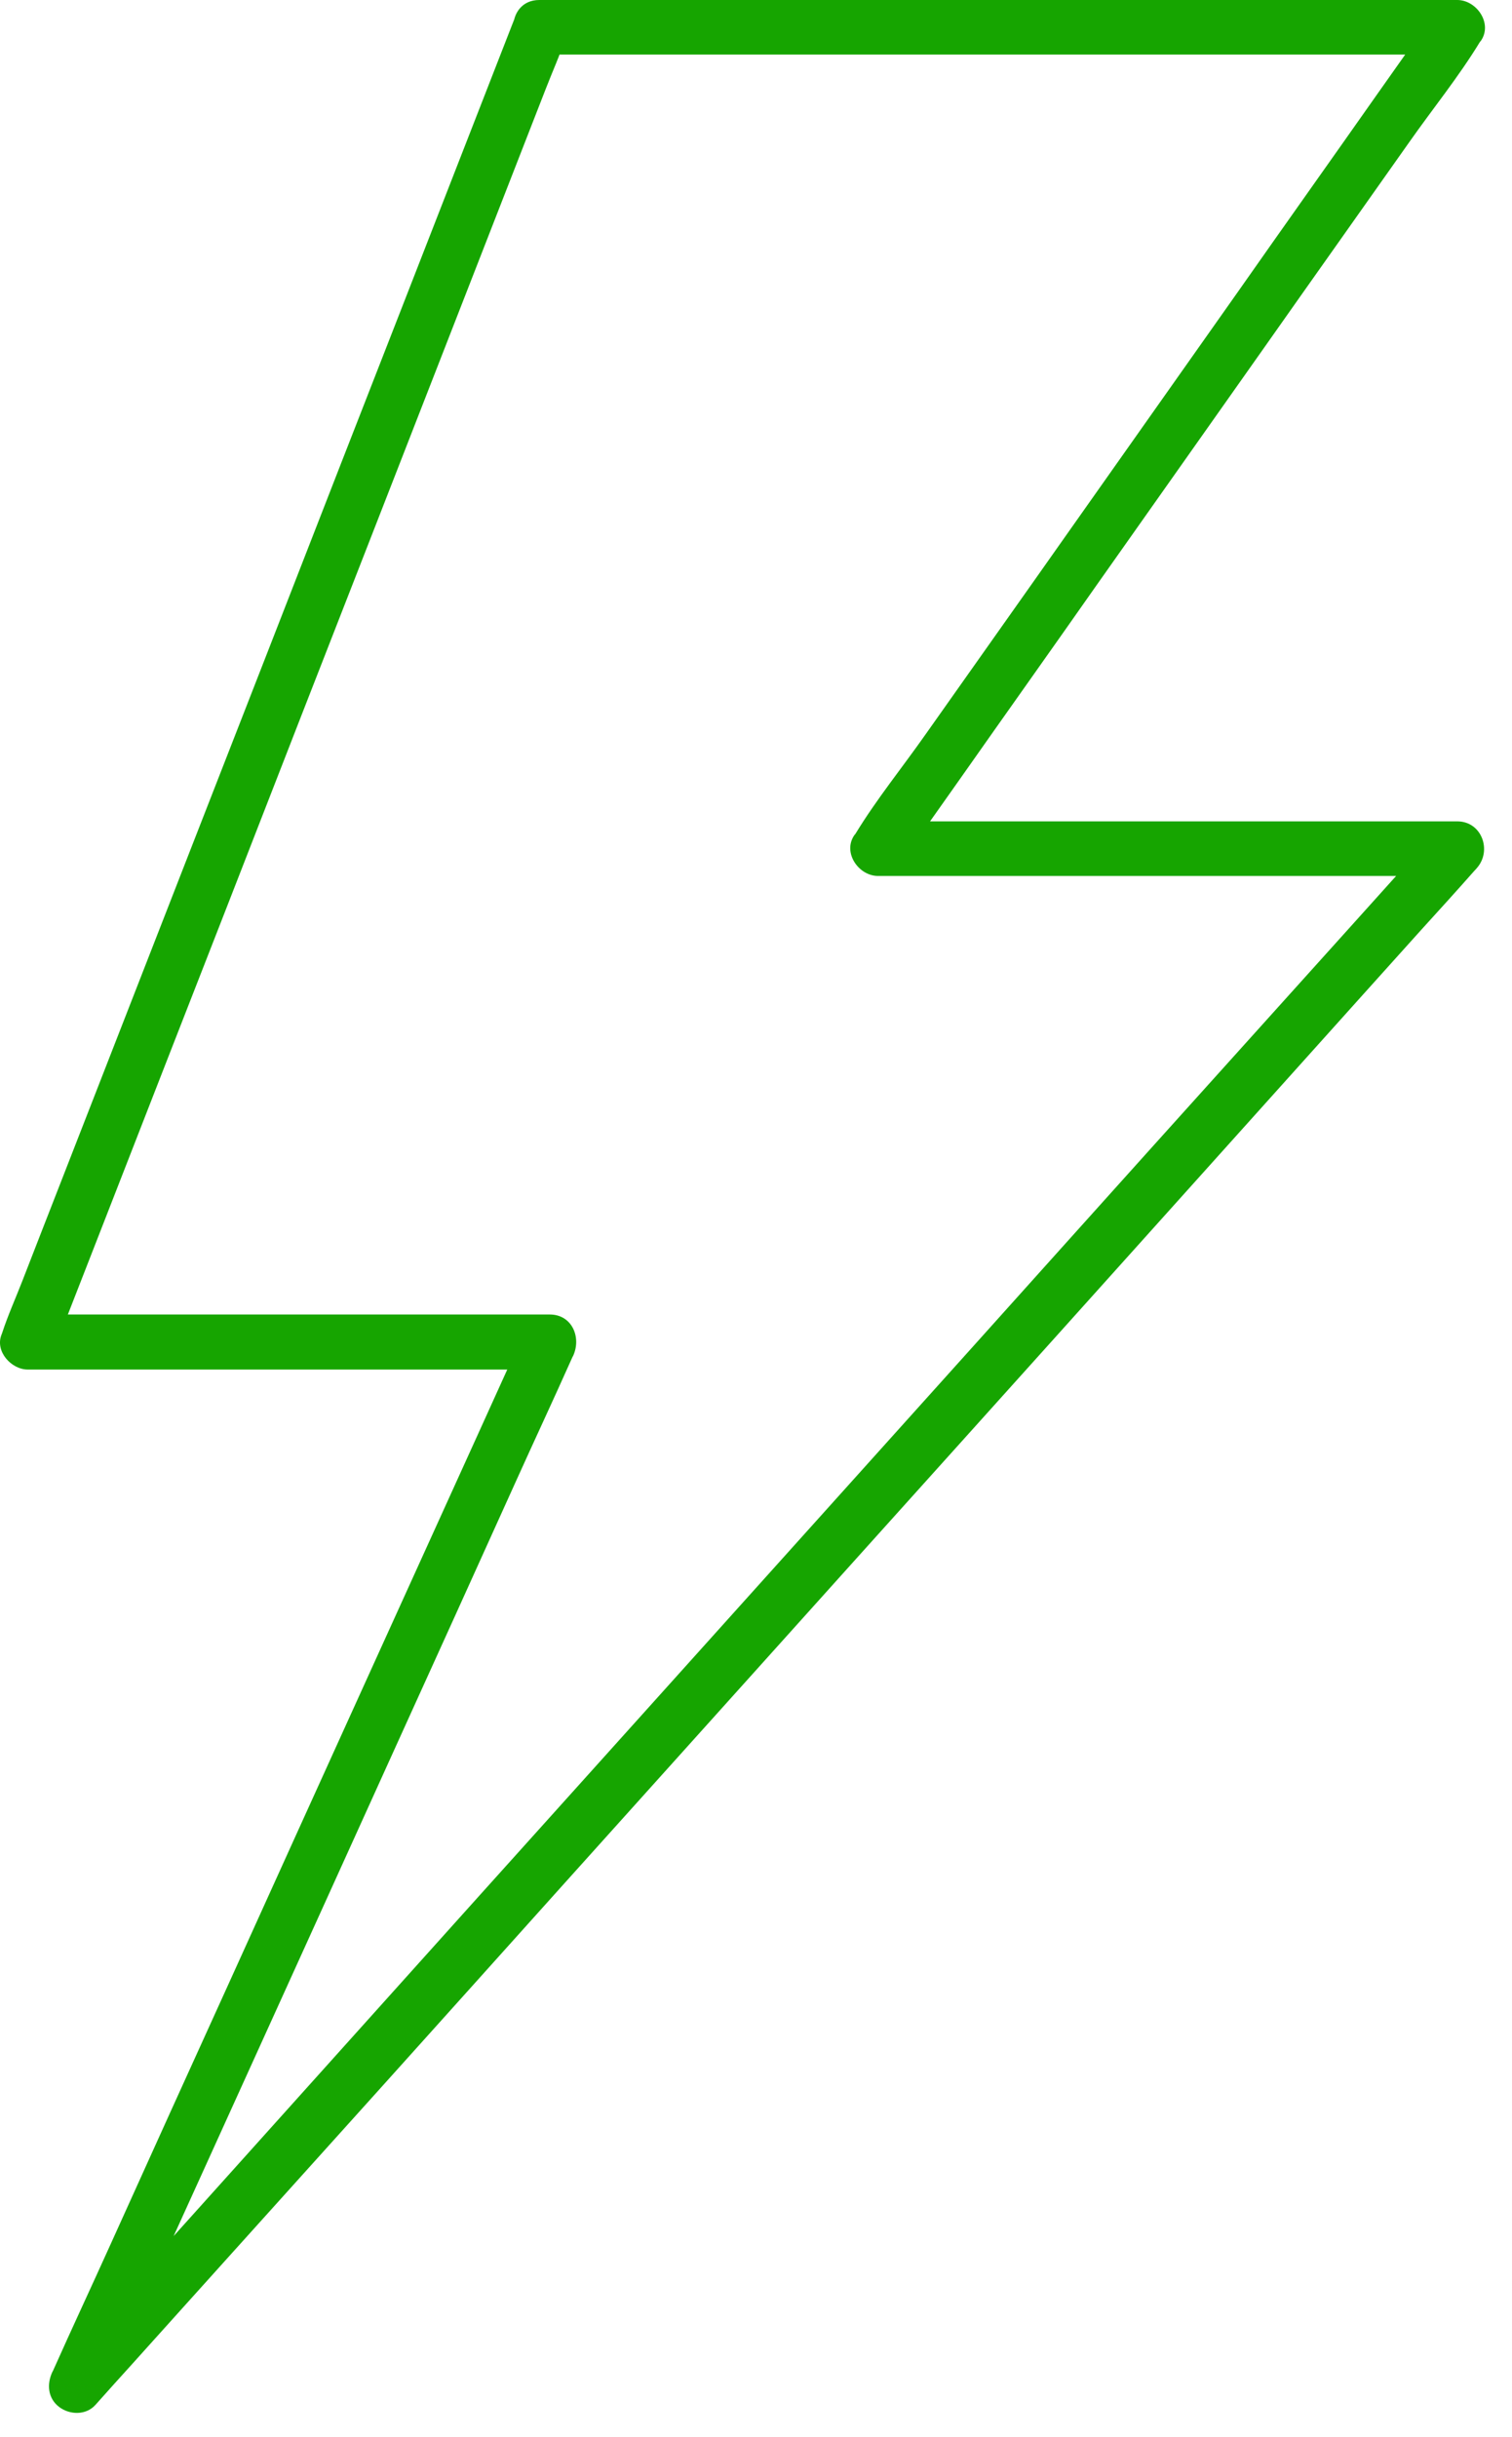 <?xml version="1.0" encoding="utf-8"?>
<svg width="54px" height="87px" viewBox="0 0 54 87" version="1.1" xmlns:xlink="http://www.w3.org/1999/xlink" xmlns="http://www.w3.org/2000/svg">
  <desc>Created with Lunacy</desc>
  <g id="np_power_1933408_16A500">
    <path d="M19.279 1.949L30.392 1.949L47.99 1.949L52.06 1.949C51.779 1.461 51.493 0.973 51.22 0.484C50.525 1.461 49.845 2.437 49.15 3.414C47.509 5.75 45.857 8.07 44.22 10.406C42.228 13.226 40.243 16.039 38.251 18.863C36.525 21.316 34.794 23.754 33.064 26.207C32.236 27.387 31.306 28.531 30.556 29.762C30.548 29.781 30.525 29.801 30.517 29.809C30.079 30.434 30.665 31.273 31.357 31.273L38.349 31.273L49.49 31.273L52.06 31.273C51.826 30.719 51.599 30.16 51.365 29.602C50.928 30.09 50.486 30.586 50.037 31.078C48.845 32.406 47.646 33.734 46.451 35.062C44.681 37.027 42.916 38.988 41.146 40.953C38.978 43.367 36.818 45.766 34.654 48.18C32.291 50.805 29.927 53.434 27.576 56.051C25.193 58.699 22.81 61.355 20.428 64C18.193 66.481 15.967 68.961 13.728 71.453C11.853 73.543 9.971 75.633 8.096 77.723C6.748 79.227 5.392 80.73 4.041 82.234C3.396 82.945 2.705 83.633 2.107 84.383C2.076 84.414 2.049 84.441 2.029 84.469C2.537 84.859 3.053 85.258 3.56 85.648C4.127 84.406 4.685 83.168 5.248 81.93C6.596 78.969 7.935 76.012 9.279 73.055C10.912 69.461 12.541 65.867 14.17 62.274C15.576 59.18 16.982 56.082 18.381 52.984C19.064 51.469 19.767 49.969 20.443 48.453C20.451 48.434 20.463 48.414 20.474 48.395C20.767 47.738 20.427 46.93 19.634 46.93L13.338 46.93L3.299 46.93L1.002 46.93C1.314 47.34 1.627 47.75 1.939 48.172C2.545 46.617 3.15 45.067 3.756 43.516C5.209 39.785 6.666 36.055 8.123 32.325C9.881 27.813 11.638 23.294 13.404 18.782C14.927 14.876 16.451 10.969 17.974 7.063C18.482 5.766 18.982 4.477 19.49 3.176C19.724 2.571 19.998 1.965 20.201 1.348C20.209 1.317 20.22 1.289 20.232 1.262C20.427 0.774 20.017 0.188 19.548 0.059C18.994 -0.097 18.541 0.247 18.345 0.743C17.74 2.297 17.134 3.848 16.529 5.399C15.076 9.129 13.619 12.86 12.162 16.59C10.404 21.102 8.646 25.621 6.881 30.133C5.357 34.039 3.834 37.945 2.31 41.852C1.802 43.149 1.302 44.438 0.795 45.739C0.56 46.344 0.287 46.949 0.084 47.567C0.076 47.598 0.064 47.625 0.052 47.653C-0.182 48.258 0.412 48.895 0.99 48.895L7.287 48.895L17.326 48.895L19.623 48.895C19.341 48.407 19.056 47.918 18.783 47.43C18.216 48.672 17.658 49.91 17.095 51.149C15.748 54.11 14.408 57.067 13.064 60.024C11.431 63.617 9.803 67.211 8.174 70.805C6.767 73.899 5.361 76.996 3.963 80.094C3.279 81.609 2.576 83.109 1.9 84.625C1.892 84.645 1.881 84.664 1.869 84.684C1.666 85.121 1.705 85.629 2.123 85.941C2.494 86.215 3.068 86.234 3.404 85.863C3.842 85.375 4.283 84.879 4.732 84.387C5.924 83.059 7.123 81.731 8.318 80.402C10.088 78.438 11.853 76.477 13.623 74.512C15.791 72.098 17.951 69.699 20.115 67.285C22.478 64.66 24.842 62.031 27.193 59.414C29.576 56.766 31.959 54.109 34.342 51.465C36.576 48.984 38.802 46.504 41.041 44.012C42.916 41.922 44.798 39.832 46.673 37.742C48.021 36.238 49.377 34.734 50.728 33.23C51.373 32.52 52.025 31.805 52.662 31.082C52.693 31.051 52.72 31.023 52.74 30.996C53.295 30.379 52.927 29.324 52.045 29.324L45.052 29.324L33.911 29.324L31.341 29.324C31.622 29.813 31.907 30.301 32.181 30.789C32.876 29.812 33.556 28.836 34.251 27.859C35.892 25.523 37.544 23.203 39.181 20.867C41.173 18.047 43.157 15.234 45.15 12.41C46.876 9.957 48.607 7.52 50.337 5.066C51.165 3.887 52.095 2.742 52.845 1.512C52.853 1.492 52.876 1.473 52.884 1.465C53.322 0.84 52.736 5.85088e-06 52.044 5.85088e-06L40.931 5.85088e-06L23.333 5.85088e-06L19.263 5.85088e-06C18.017 -0.004 18.017 1.949 19.279 1.949L19.279 1.949Z" transform="translate(3.051758E-05 0)" id="Path" fill="#16A500" stroke="none" />
  </g>
</svg>